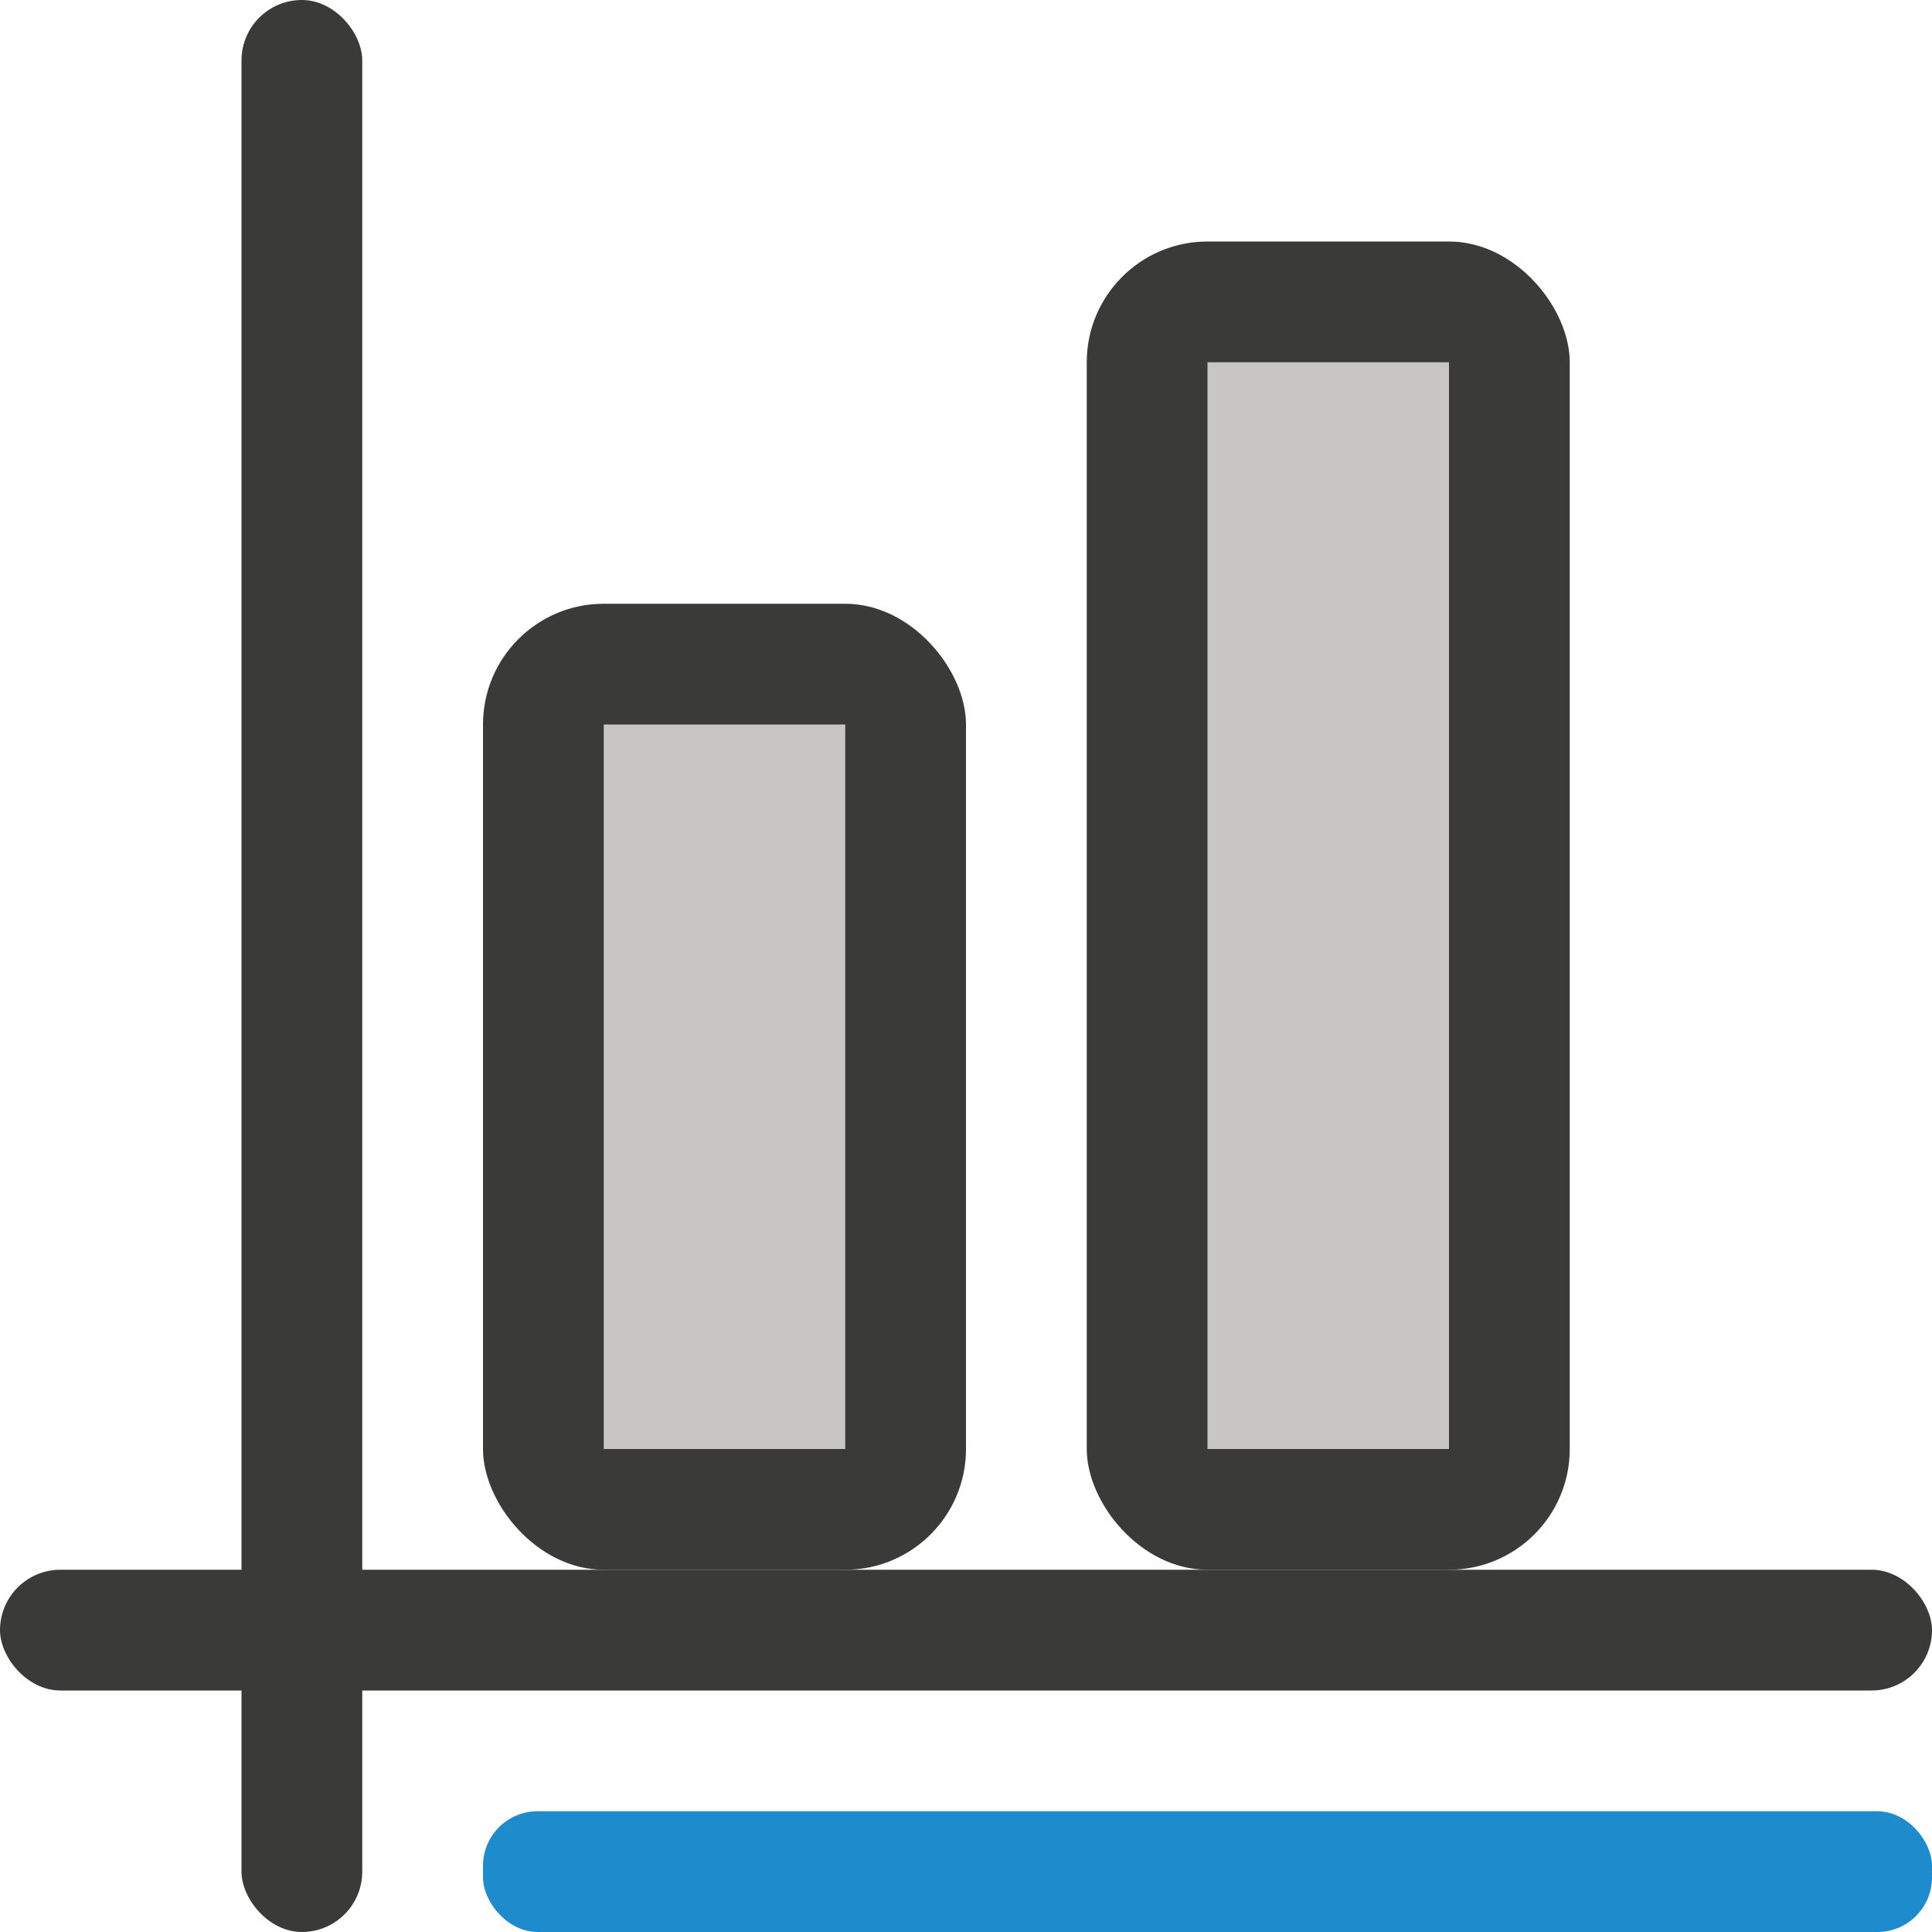 <svg viewBox="0 0 16 16" xmlns="http://www.w3.org/2000/svg"><rect fill="#1e8bcd" height="1" ry=".452" width="12" x="4" y="15"/><g fill="#3a3a38"><rect height="11" ry="1" width="4" x="9" y="2"/><rect height="1" ry=".5" width="16" y="13"/><rect height="16" ry=".5" width="1" x="2" y="0"/><rect height="8" ry="1" width="4" x="4" y="5"/><g fill="#c8c6c4"><path d="m10 3h2v9h-2z"/><path d="m5 6h2v6h-2z"/></g></g></svg>